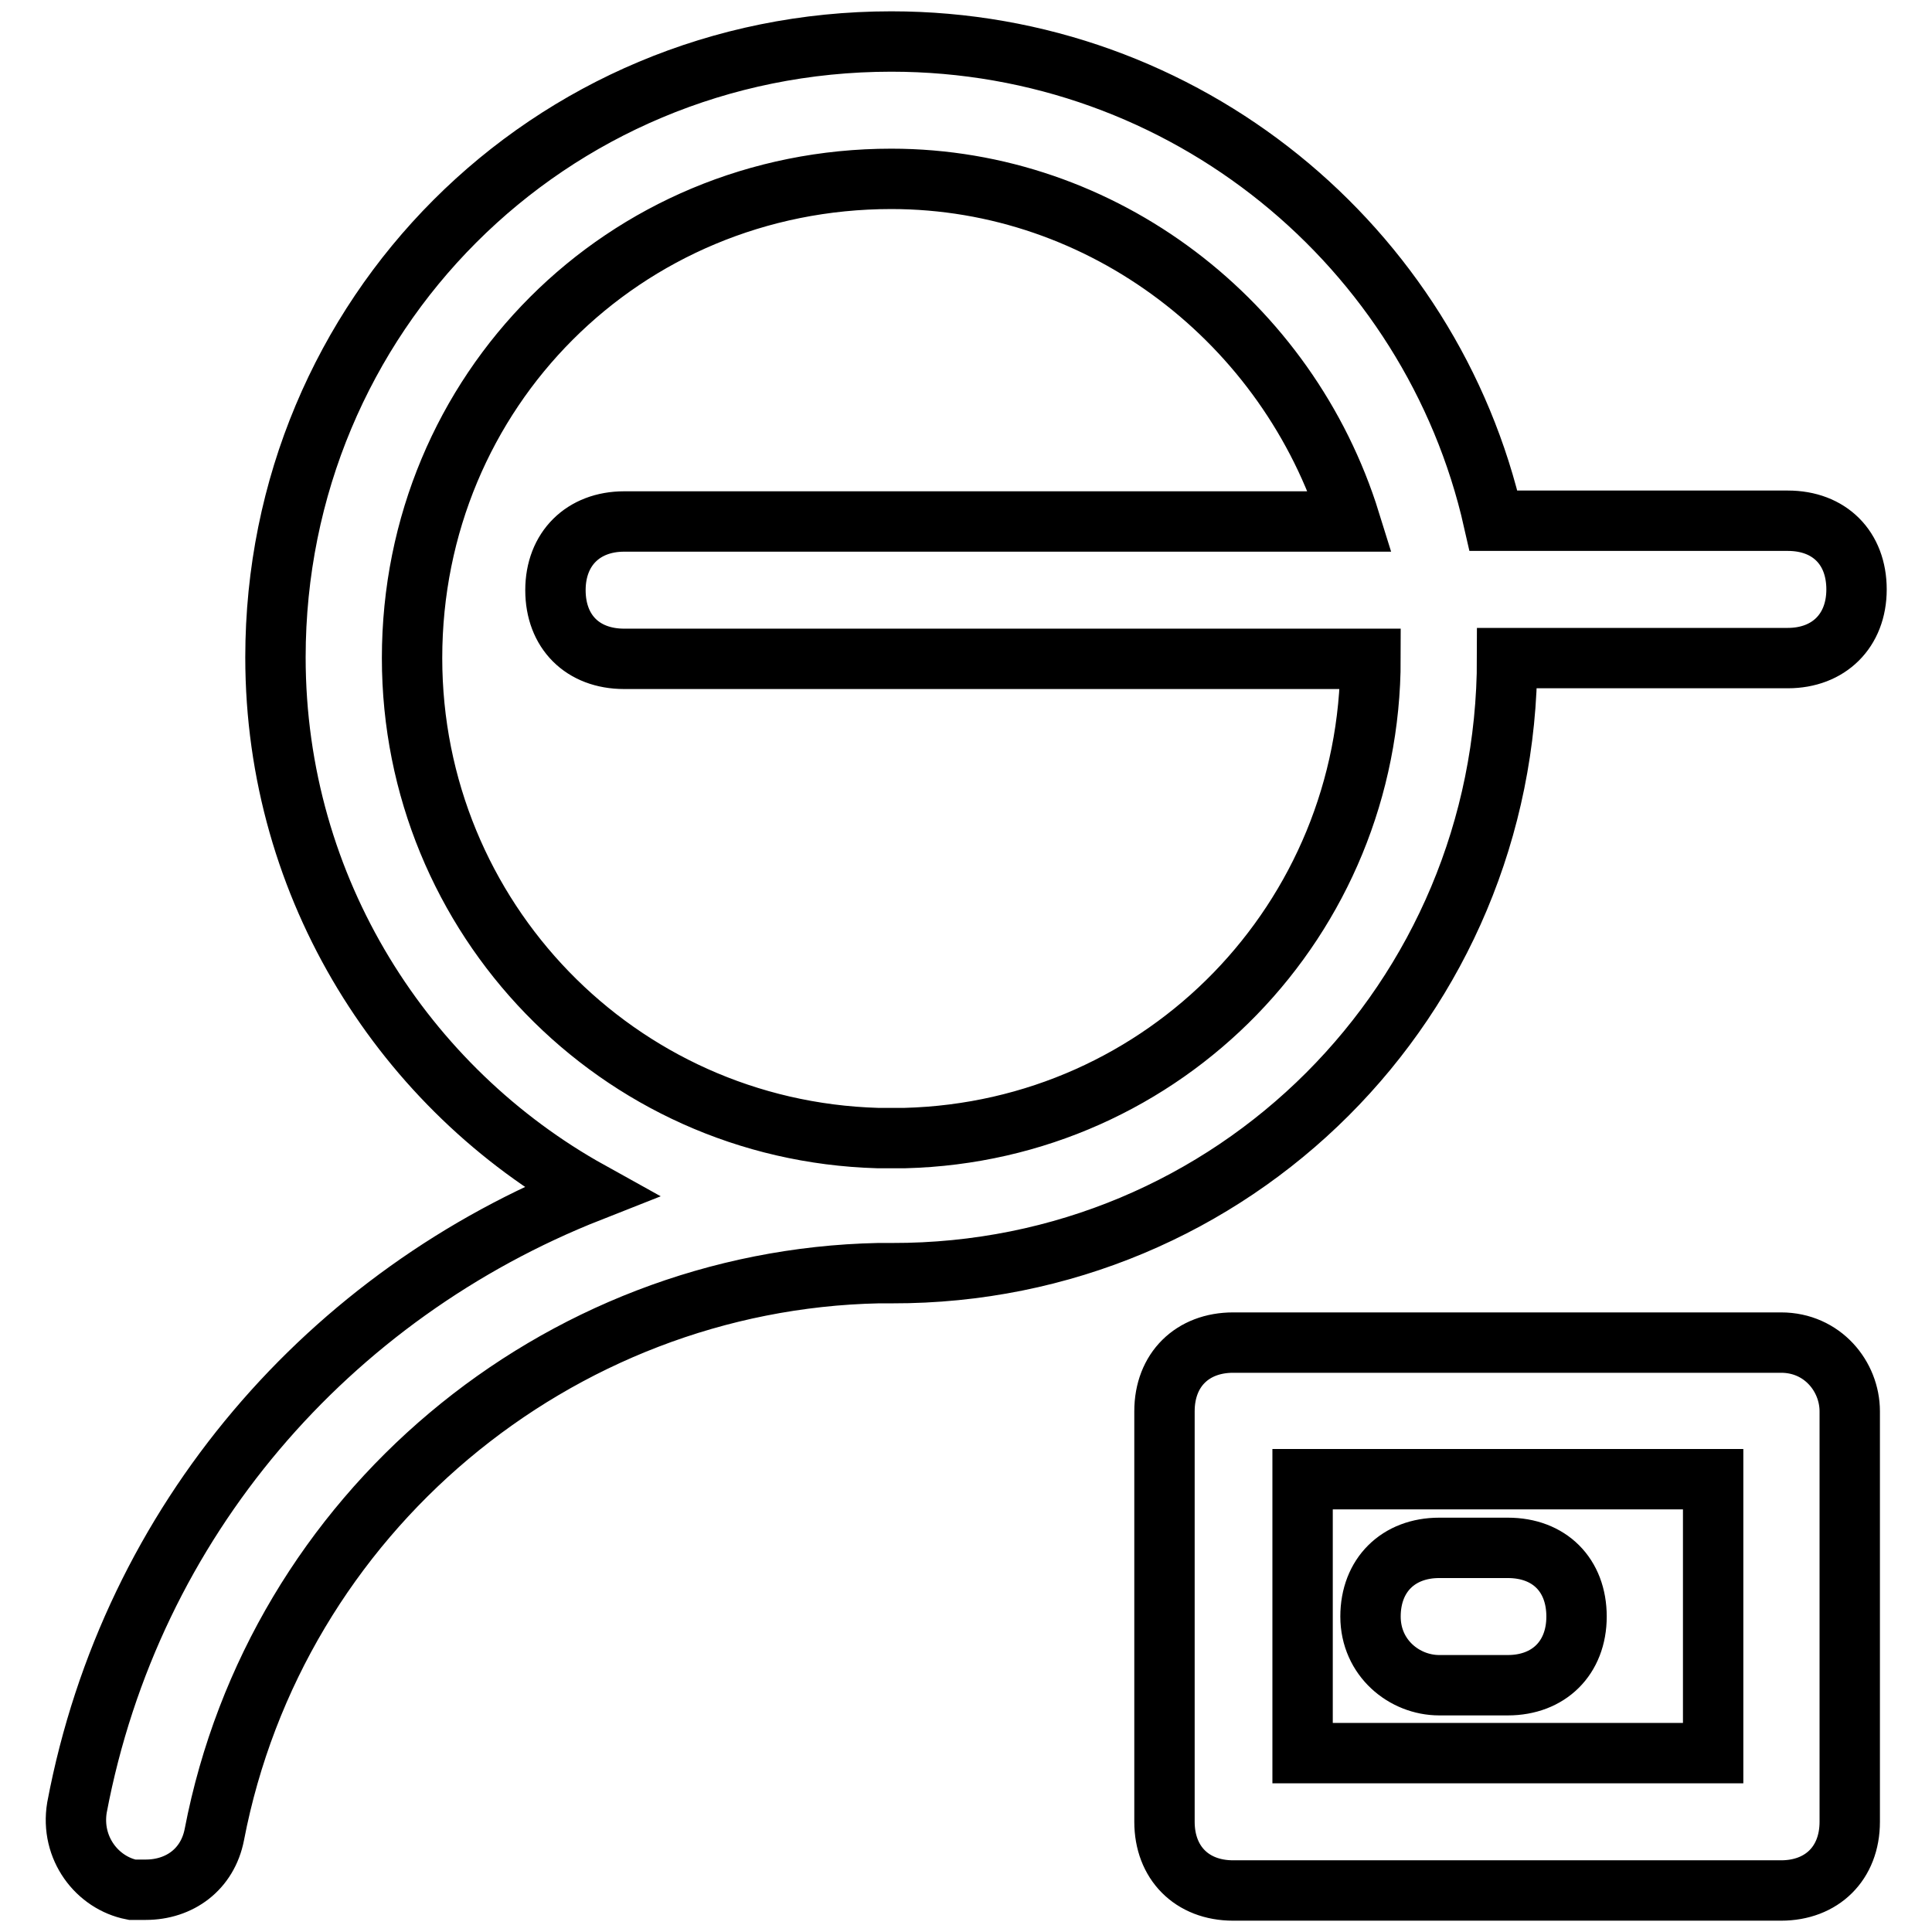 <?xml version="1.0" encoding="utf-8"?>
<!-- Svg Vector Icons : http://www.onlinewebfonts.com/icon -->
<!DOCTYPE svg PUBLIC "-//W3C//DTD SVG 1.1//EN" "http://www.w3.org/Graphics/SVG/1.1/DTD/svg11.dtd">
<svg version="1.1" xmlns="http://www.w3.org/2000/svg" xmlns:xlink="http://www.w3.org/1999/xlink" x="0px" y="0px" viewBox="0 0 256 256" enable-background="new 0 0 256 256" xml:space="preserve">
<g> <path stroke-width="8" fill-opacity="0" stroke="#000000"  d="M199.7,87.2h37.2c5.4,0,9.1-3.6,9.1-9.1s-3.6-9.1-9.1-9.1h-39c-8.2-36.3-40.8-63.5-79.8-63.5 c-45.4,0-81.6,36.3-81.6,81.6c0,30.8,17.2,57.2,41.7,70.8c-34.5,13.6-60.8,43.5-68,81.6c-0.9,5.4,2.7,10,7.3,10.9h1.8 c4.5,0,8.2-2.7,9.1-7.3c8.2-42.6,45.4-73.5,88-74.4h1.8C163.4,168.8,199.7,132.5,199.7,87.2L199.7,87.2z M54.6,87.2 c0-35.4,28.1-63.5,63.5-63.5c28.1,0,52.6,19,60.8,45.4H82.7c-5.4,0-9.1,3.6-9.1,9.1s3.6,9.1,9.1,9.1h98.9 c0,34.5-27.2,62.6-61.7,63.5h-3.6C81.8,149.8,54.6,121.6,54.6,87.2z M236,177.9h-72.6c-5.4,0-9.1,3.6-9.1,9.1v54.4 c0,5.4,3.6,9.1,9.1,9.1H236c5.4,0,9.1-3.6,9.1-9.1V187C245.1,182.4,241.5,177.9,236,177.9z M227,232.3h-54.4V196H227V232.3z  M190.7,223.3h9.1c5.4,0,9.1-3.6,9.1-9.1s-3.6-9.1-9.1-9.1h-9.1c-5.4,0-9.1,3.6-9.1,9.1S186.1,223.3,190.7,223.3z"/></g>
</svg>